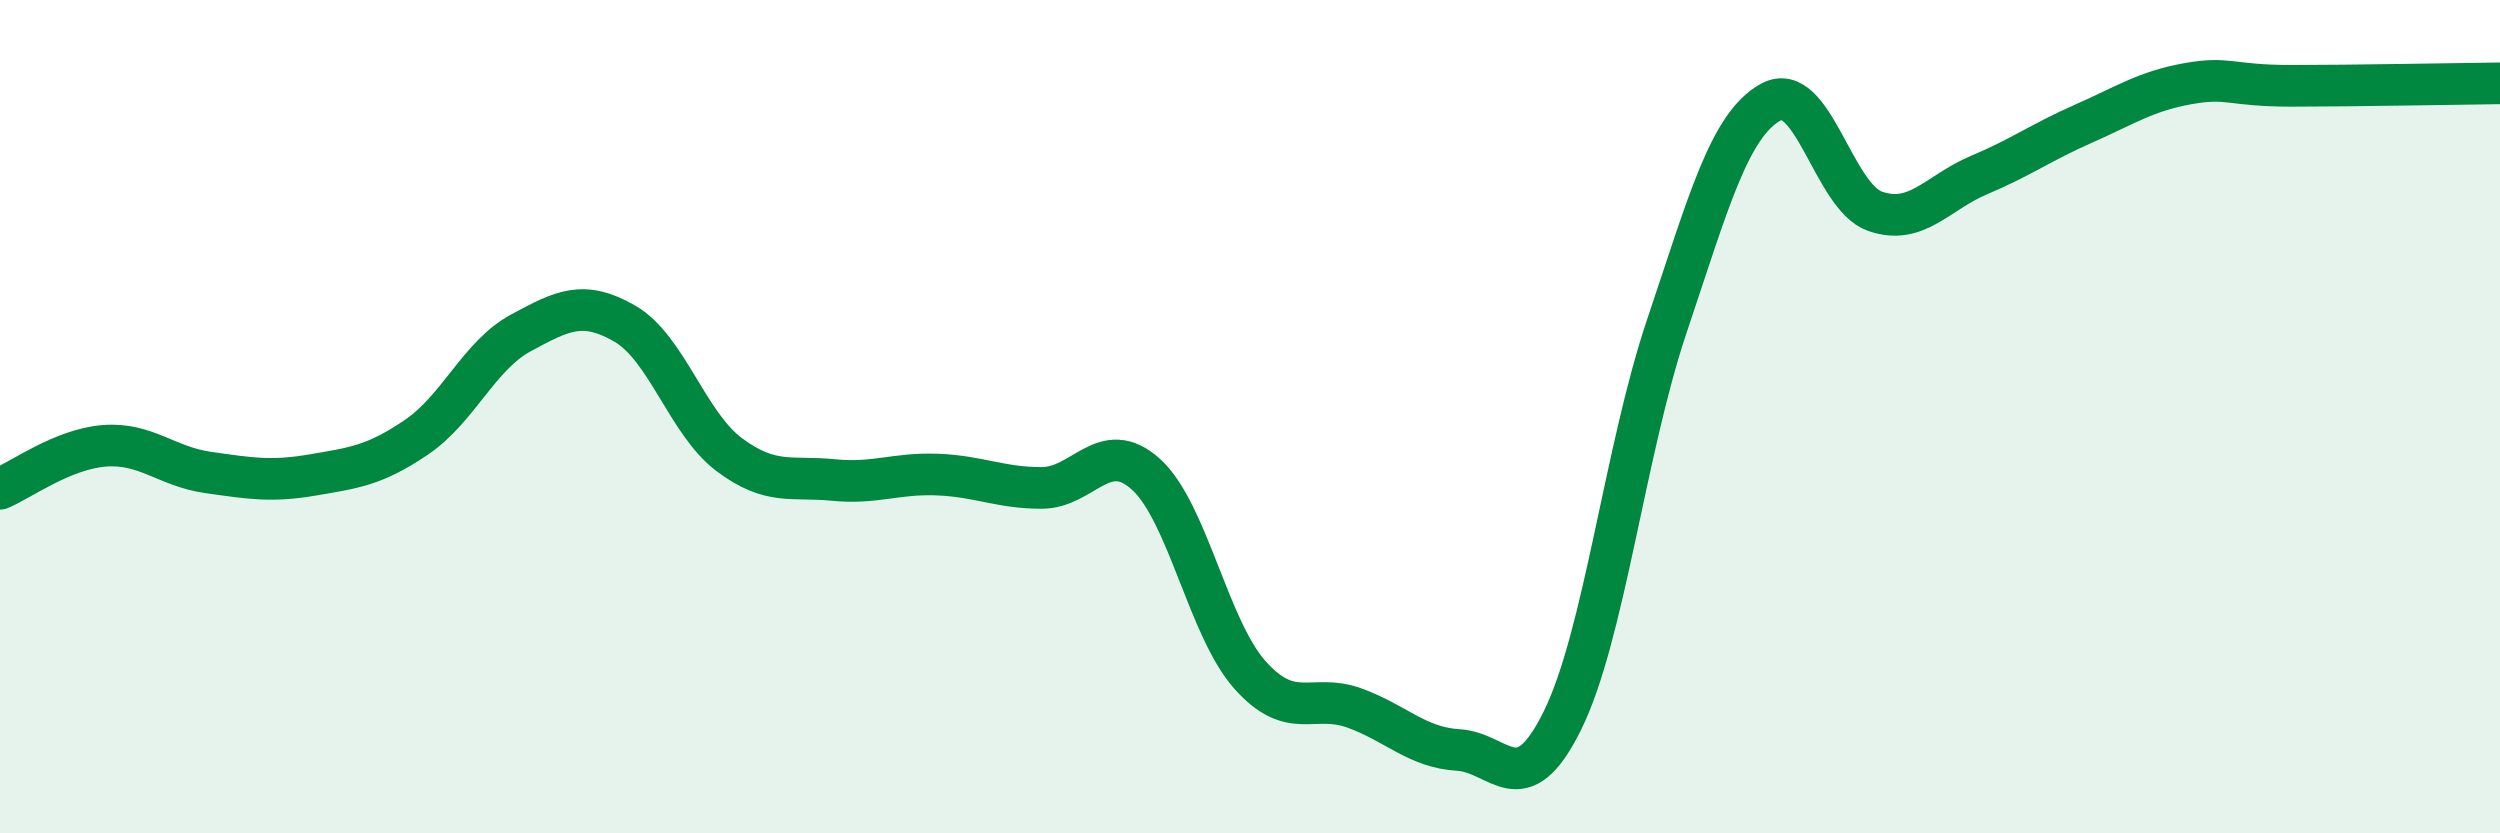 
    <svg width="60" height="20" viewBox="0 0 60 20" xmlns="http://www.w3.org/2000/svg">
      <path
        d="M 0,11.73 C 0.5,11.52 1.5,10.78 2.5,10.7 C 3.5,10.62 4,11.2 5,11.34 C 6,11.48 6.5,11.57 7.5,11.4 C 8.5,11.23 9,11.17 10,10.49 C 11,9.81 11.5,8.53 12.5,7.99 C 13.5,7.45 14,7.19 15,7.77 C 16,8.35 16.5,10.16 17.5,10.91 C 18.5,11.66 19,11.42 20,11.52 C 21,11.62 21.5,11.35 22.5,11.39 C 23.5,11.43 24,11.71 25,11.71 C 26,11.71 26.5,10.48 27.5,11.38 C 28.5,12.28 29,15.08 30,16.2 C 31,17.32 31.5,16.63 32.5,16.99 C 33.5,17.35 34,17.94 35,18 C 36,18.06 36.5,19.32 37.5,17.29 C 38.5,15.26 39,10.81 40,7.84 C 41,4.87 41.5,3 42.5,2.45 C 43.5,1.9 44,4.72 45,5.07 C 46,5.42 46.5,4.62 47.5,4.2 C 48.5,3.78 49,3.41 50,2.97 C 51,2.53 51.5,2.19 52.5,2.01 C 53.5,1.83 53.5,2.06 55,2.06 C 56.5,2.06 59,2.01 60,2L60 20L0 20Z"
        fill="#008740"
        opacity="0.1"
        stroke-linecap="round"
        stroke-linejoin="round"
      />
      <path
        d="M 0,11.73 C 0.5,11.52 1.5,10.78 2.5,10.7 C 3.5,10.62 4,11.2 5,11.34 C 6,11.48 6.5,11.57 7.5,11.4 C 8.5,11.23 9,11.17 10,10.49 C 11,9.81 11.5,8.53 12.5,7.99 C 13.5,7.45 14,7.19 15,7.77 C 16,8.35 16.5,10.16 17.5,10.91 C 18.5,11.66 19,11.42 20,11.52 C 21,11.62 21.5,11.35 22.5,11.39 C 23.5,11.43 24,11.71 25,11.71 C 26,11.71 26.5,10.48 27.5,11.38 C 28.5,12.28 29,15.08 30,16.2 C 31,17.32 31.5,16.63 32.5,16.99 C 33.5,17.35 34,17.94 35,18 C 36,18.06 36.5,19.32 37.5,17.29 C 38.5,15.26 39,10.81 40,7.84 C 41,4.87 41.5,3 42.5,2.45 C 43.5,1.9 44,4.72 45,5.07 C 46,5.42 46.5,4.62 47.5,4.2 C 48.5,3.78 49,3.41 50,2.97 C 51,2.53 51.5,2.19 52.5,2.01 C 53.5,1.83 53.5,2.06 55,2.06 C 56.5,2.06 59,2.01 60,2"
        stroke="#008740"
        stroke-width="1"
        fill="none"
        stroke-linecap="round"
        stroke-linejoin="round"
      />
    </svg>
  